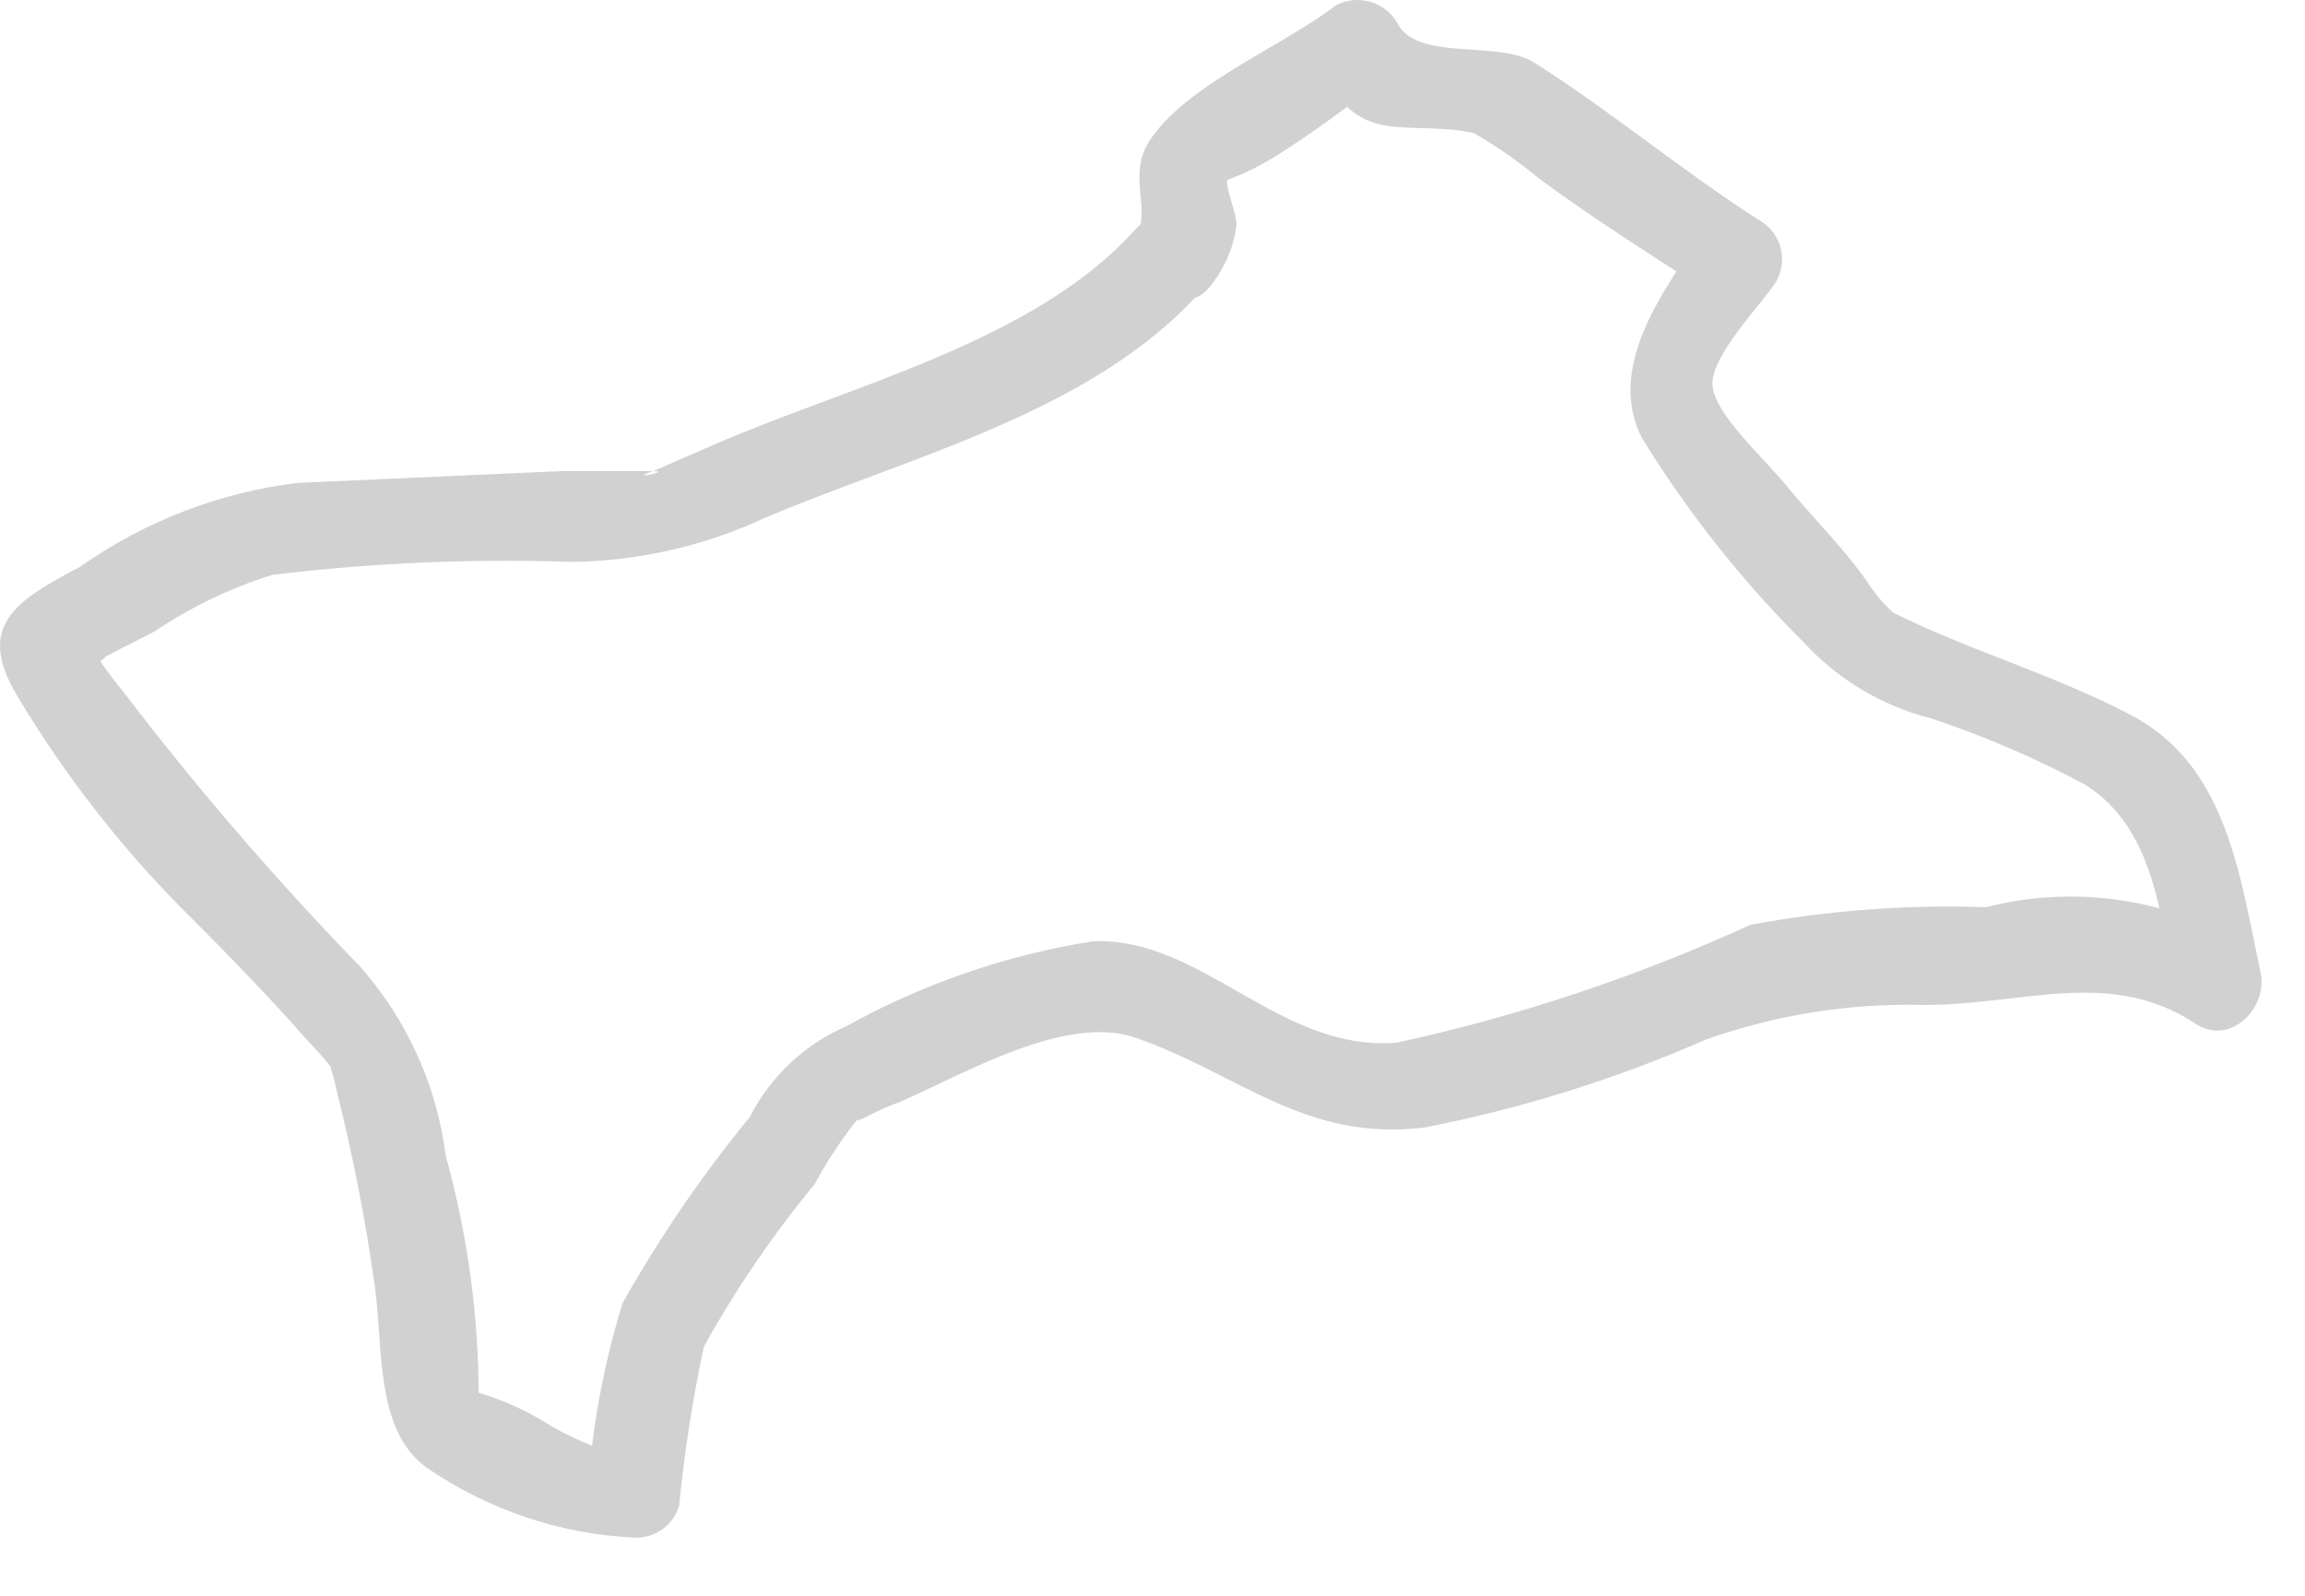 <?xml version="1.0" encoding="utf-8"?>
<svg xmlns="http://www.w3.org/2000/svg" fill="none" height="100%" overflow="visible" preserveAspectRatio="none" style="display: block;" viewBox="0 0 26 18" width="100%">
<path d="M12.805 2.589C11.675 3.852 9.601 4.344 8.072 5.008L7.368 5.314C7.593 5.314 7.048 5.42 7.368 5.314C7.142 5.314 6.676 5.314 6.331 5.314L3.353 5.447C2.472 5.556 1.632 5.88 0.907 6.391C0.176 6.776 -0.276 7.056 0.189 7.84C0.739 8.763 1.405 9.612 2.17 10.366C2.569 10.764 2.954 11.163 3.326 11.575C3.446 11.722 3.605 11.868 3.725 12.027C3.758 12.127 3.784 12.23 3.805 12.333C3.986 13.056 4.128 13.788 4.23 14.526C4.323 15.204 4.23 16.122 4.802 16.547C5.5 17.03 6.32 17.307 7.168 17.345C7.278 17.346 7.385 17.312 7.474 17.248C7.563 17.183 7.628 17.091 7.66 16.986C7.719 16.383 7.813 15.784 7.939 15.191C8.298 14.543 8.717 13.928 9.189 13.357C9.347 13.064 9.534 12.788 9.747 12.532C9.907 12.373 9.468 12.732 9.747 12.612C9.879 12.539 10.017 12.477 10.159 12.426C10.89 12.107 12.034 11.429 12.818 11.708C13.988 12.12 14.719 12.878 16.061 12.719C17.159 12.506 18.229 12.171 19.252 11.722C20.041 11.444 20.875 11.313 21.711 11.336C22.814 11.336 23.811 10.911 24.768 11.549C25.154 11.801 25.579 11.376 25.5 10.977C25.26 9.847 25.114 8.611 24.011 8.053C23.147 7.601 22.203 7.335 21.352 6.909C21.166 6.79 21.153 6.83 21.352 6.909C21.257 6.822 21.172 6.723 21.099 6.617C20.834 6.218 20.475 5.872 20.169 5.5C19.863 5.128 19.358 4.689 19.318 4.357C19.278 4.025 19.89 3.413 20.036 3.174C20.1 3.06 20.118 2.926 20.086 2.8C20.054 2.674 19.974 2.565 19.863 2.496C18.986 1.938 18.162 1.246 17.298 0.701C16.886 0.449 15.968 0.701 15.756 0.249C15.686 0.135 15.576 0.052 15.447 0.018C15.319 -0.017 15.181 -0.001 15.064 0.063C14.479 0.515 13.416 0.941 12.991 1.552C12.698 1.951 12.991 2.336 12.818 2.682C12.645 3.028 13.336 3.719 13.682 3.187C13.827 2.998 13.919 2.773 13.948 2.536C13.948 2.403 13.828 2.137 13.841 2.031C14.047 1.955 14.243 1.857 14.426 1.738C14.825 1.486 15.197 1.206 15.569 0.927L14.892 0.741C15.317 1.685 15.822 1.339 16.62 1.499C16.883 1.65 17.132 1.823 17.364 2.017C18.015 2.496 18.693 2.921 19.358 3.347L19.172 2.669C18.733 3.32 18.122 4.158 18.521 4.942C19.036 5.777 19.647 6.549 20.342 7.242C20.73 7.665 21.234 7.966 21.791 8.106C22.387 8.304 22.965 8.554 23.519 8.85C24.303 9.342 24.37 10.339 24.543 11.19L25.287 10.632C24.415 10.127 23.379 9.983 22.402 10.233C21.511 10.202 20.62 10.269 19.744 10.432C18.466 11.016 17.129 11.462 15.756 11.761C14.426 11.868 13.562 10.565 12.326 10.618C11.351 10.772 10.41 11.096 9.548 11.575C9.076 11.779 8.691 12.141 8.458 12.599C7.919 13.256 7.439 13.959 7.022 14.699C6.818 15.361 6.689 16.043 6.636 16.733L7.115 16.361C7.115 16.361 6.437 16.361 6.822 16.361C6.61 16.287 6.406 16.194 6.211 16.082C5.959 15.92 5.686 15.795 5.4 15.71C4.961 15.71 5.4 15.71 5.4 15.776C5.401 14.851 5.275 13.929 5.028 13.037C4.927 12.243 4.589 11.497 4.057 10.897C3.111 9.923 2.223 8.893 1.399 7.813C1.236 7.617 1.09 7.408 0.96 7.188C0.88 7.547 0.96 7.627 1.199 7.401L1.744 7.122C2.155 6.846 2.602 6.631 3.074 6.484C4.198 6.348 5.332 6.3 6.464 6.338C7.208 6.326 7.942 6.159 8.617 5.846C10.239 5.155 12.339 4.649 13.549 3.28C13.934 2.815 13.23 2.11 12.805 2.589Z" fill="#D1D1D1" id="Vector"/>
</svg>